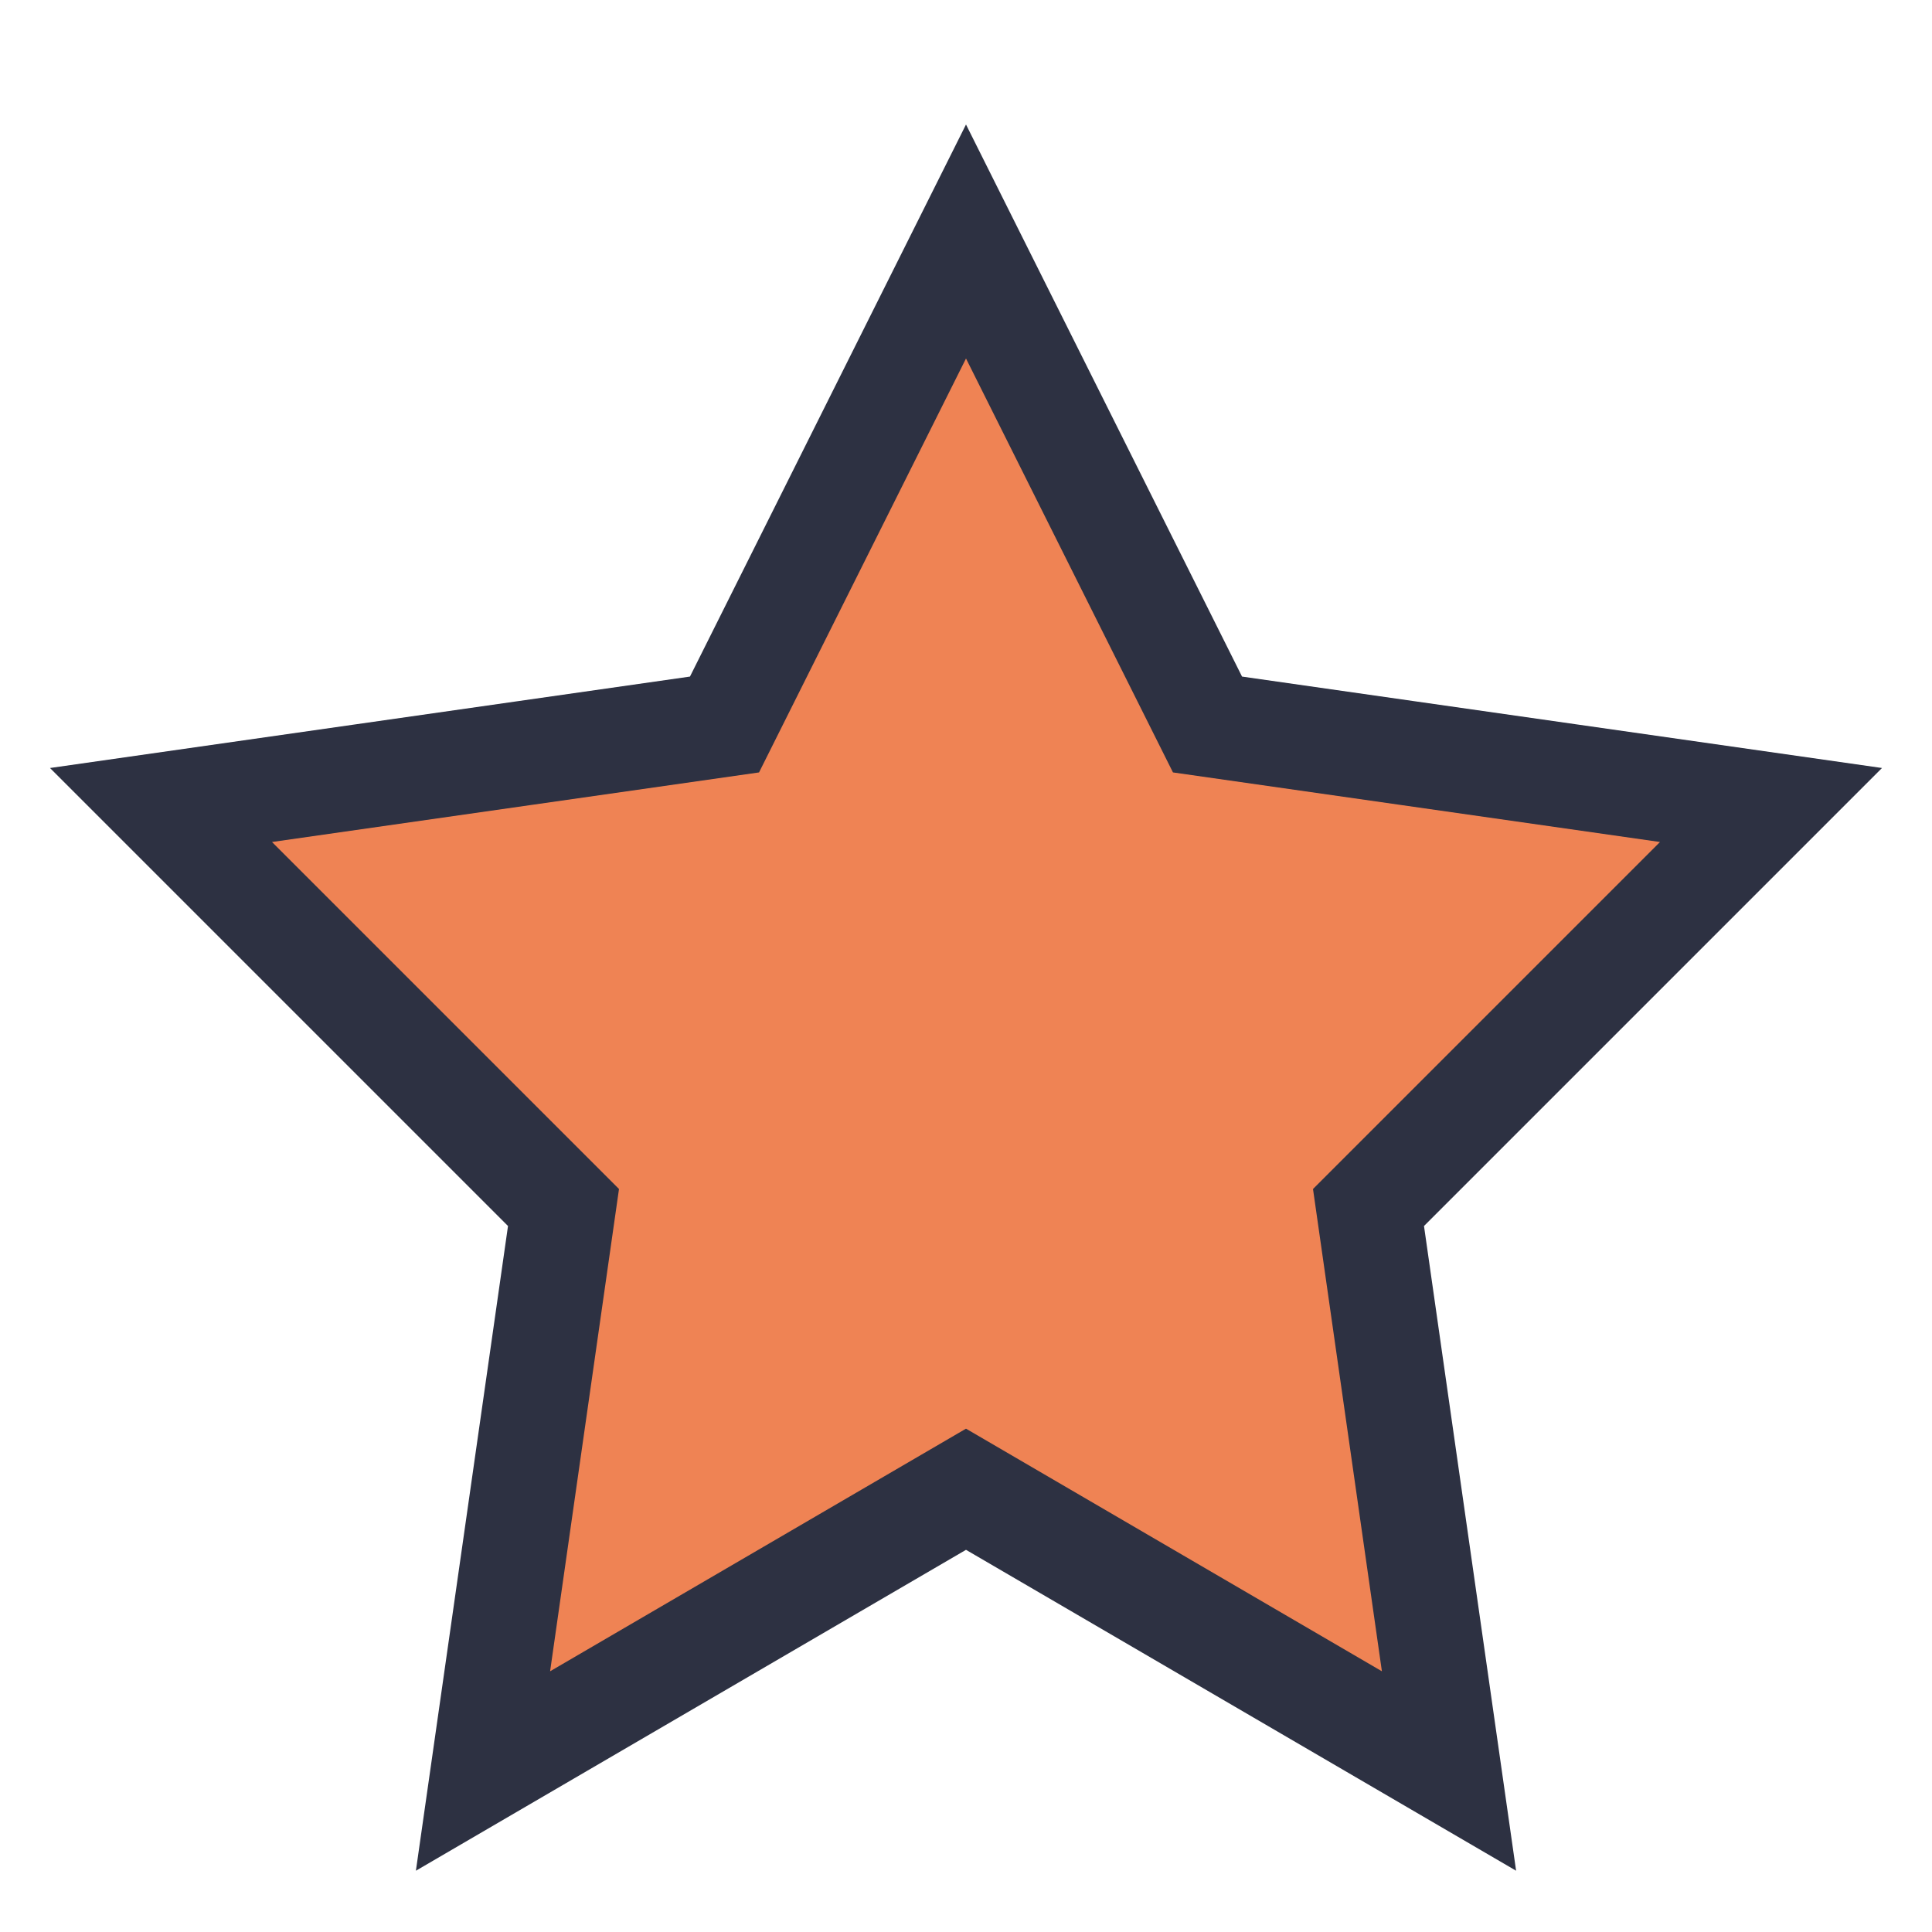 <?xml version="1.0" encoding="UTF-8"?>
<svg xmlns="http://www.w3.org/2000/svg" width="24" height="24" viewBox="0 0 24 24"><polygon points="12,3 15,9 22,10 17,15 18,22 12,18.5 6,22 7,15 2,10 9,9" fill="#EF8354" stroke="#2D3142" stroke-width="1.3"/></svg>